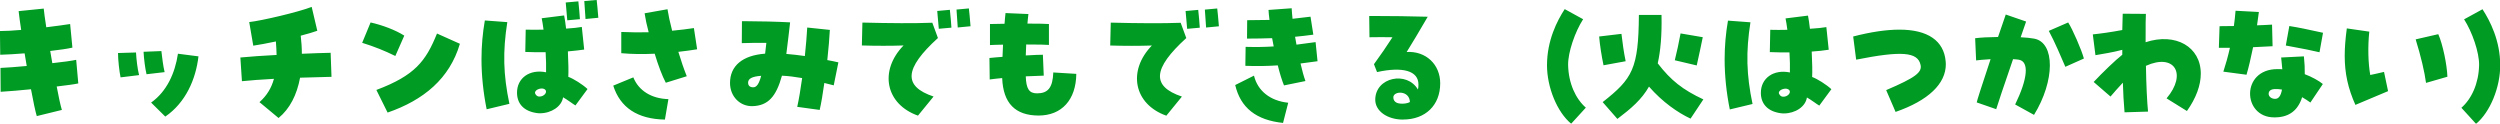 <?xml version="1.0" encoding="UTF-8"?>
<svg id="a" data-name="レイヤー 1" xmlns="http://www.w3.org/2000/svg" width="463.04" height="22.88" viewBox="0 0 463.04 22.88">
  <defs>
    <style>
      .b {
        fill: #009b22;
        stroke-width: 0px;
      }
    </style>
  </defs>
  <path class="b" d="m6.81,21.5c-.26-.86-.65-2.7-1.07-4.97-1.98.21-3.95.36-5.62.47l-.03-4.42c1.17-.05,2.96-.18,4.86-.36l-.39-2.34c-1.66.13-3.25.23-4.52.26l-.05-4.39c1.07,0,2.44-.08,3.93-.21-.21-1.33-.36-2.52-.47-3.48l4.65-.47c.05.57.21,1.82.47,3.46,1.82-.23,3.43-.44,4.42-.6l.42,4.37c-.88.21-2.39.42-4.11.62l.39,2.26c1.95-.21,3.61-.44,4.42-.62l.39,4.37c-.7.16-2.18.36-4,.57.36,1.98.73,3.59.96,4.34l-4.65,1.14Zm23.81.1l-2.63-2.6c2.89-2.05,4.42-5.41,4.97-9.05l3.8.49c-.49,4.26-2.39,8.58-6.14,11.15Zm-8.29-7.28c-.23-1.09-.47-3.22-.47-4.5l3.33-.1c.08,1.35.26,2.96.57,4.19l-3.43.42Zm4.81-.57c-.26-1.07-.49-2.91-.55-4.16l3.3-.13c.13,1.2.34,2.83.6,3.9l-3.35.39Zm24.46,8.11l-3.54-2.94c1.35-1.2,2.21-2.6,2.68-4.32-2.37.13-4.52.29-5.93.44l-.29-4.39c1.87-.18,4.24-.34,6.71-.47-.03-.78-.05-1.61-.13-2.5-1.61.34-3.12.62-4.19.78l-.75-4.37c2.34-.26,9.1-1.85,11.57-2.81l1.04,4.42c-.7.26-1.79.57-3.07.91.13,1.14.21,2.26.21,3.35,1.98-.08,3.82-.16,5.33-.18l.16,4.45c-1.38.03-3.51.08-5.82.16-.6,3.22-1.92,5.77-3.98,7.46Zm20.19-1.01l-2.08-4.19c7.12-2.68,9.15-5.3,11.23-10.45l4.24,1.9c-1.9,6.45-6.71,10.43-13.39,12.74Zm1.43-10.48c-1.9-.94-3.87-1.74-6.14-2.44l1.56-3.77c2.11.47,4.58,1.38,6.24,2.44l-1.66,3.77Zm26.8,10.61c-.18,0-.29,0-.65-.05-2.31-.34-3.61-1.69-3.61-3.77,0-2.73,2.37-4.39,5.38-3.77.03-1.09,0-2.42-.08-3.72-1.09.03-2.34,0-3.77-.05l.08-4.13c1.01.03,2.16.03,3.3,0-.13-.96-.23-1.61-.34-2.11l4.16-.52c.13.7.26,1.56.36,2.44,1.25-.08,2.21-.18,2.91-.31l.44,4.19c-.86.13-1.85.23-3.02.34.1,2.16.13,3.64.08,4.71.99.36,2.63,1.4,3.56,2.26l-2.24,3.04c-.57-.34-1.53-1.09-2.29-1.51-.26,1.69-2.16,2.96-4.29,2.96Zm-9.88-.73c-.62-3.04-.96-6.27-.96-9.28,0-2.44.21-4.84.62-7.18l4.16.31c-.86,5.49-.75,9.72.39,15.13l-4.21,1.01Zm9.13-2.68c.18.23.44.34.7.31.62,0,1.3-.55,1.14-1.07-.1-.26-.36-.39-.7-.42-.73-.03-1.72.52-1.14,1.17Zm5.8-13.81c-.05-.62-.16-1.85-.29-3.3l2.34-.21c.13.99.23,2.55.29,3.3l-2.34.21Zm3.38-.23c-.05-.96-.18-2.39-.23-3.33l2.29-.21c.08.65.21,2,.31,3.3l-2.37.23Zm14.86,11.78c-.65-1.22-1.4-3.2-2.05-5.36-2.16.1-4.21.08-6.19-.1v-3.93c1.95.08,3.56.1,5.07.05-.34-1.27-.6-2.5-.75-3.51l4.24-.75c.16,1.04.44,2.37.86,3.98,1.61-.16,2.89-.31,4.03-.49l.6,3.93c-1.12.18-2.29.34-3.48.47.47,1.56,1.04,3.22,1.56,4.52l-3.87,1.2Zm-.16,6.84c-5.07-.1-8.27-2.21-9.57-6.29l3.72-1.53c.99,2.47,3.38,3.95,6.5,4.03l-.65,3.8Zm28.67-1.79l-4.16-.57c.31-1.4.62-3.22.91-5.33-1.35-.23-2.55-.39-3.74-.44-1.09,3.93-2.6,5.54-5.43,5.64-2.31.08-4.19-1.77-4.19-4.29,0-3.17,2.31-5.12,6.5-5.43.08-.62.16-1.27.23-2-1.25-.03-2.73,0-4.55.05l.03-4.06h.83c2.31,0,5.64.08,8.09.21l-.31,2.68c-.1.81-.18,1.61-.39,3.17,1.12.08,2.26.23,3.43.39.21-1.95.36-3.82.44-5.28l4.19.44c-.08,1.46-.23,3.41-.47,5.59.68.13,1.38.26,2.05.42l-.86,4.26c-.62-.16-1.2-.31-1.74-.44-.29,2.05-.57,3.72-.86,4.99Zm-12.3-4.19c.62,0,1.07-.65,1.46-2.13-1.69.13-2.42.52-2.42,1.27,0,.57.34.86.96.86Zm30.51,5.25c-6.01-2.13-7.25-8.29-2.68-13-2.26.08-5.07.08-7.72,0l.1-4.24c5.17.13,9.72.16,12.95.03l1.04,2.83c-6.24,5.67-6.47,8.94-.81,10.84l-2.89,3.54Zm3.85-16.09c-.05-.62-.16-1.85-.29-3.3l2.34-.21c.13.99.23,2.55.29,3.3l-2.34.21Zm3.51-.23c-.05-.96-.18-2.39-.23-3.33l2.29-.21c.08.65.21,2,.31,3.3l-2.37.23Zm14.91,16.3c-4.24-.03-6.5-2.26-6.68-6.94-.99.1-1.82.18-2.31.26l-.05-3.98c.65-.08,1.48-.13,2.42-.21.03-.73.05-1.48.1-2.26-1.33.03-2.13.05-2.42.08v-3.9c.62-.03,1.77-.05,2.7-.05.05-.65.1-1.33.18-1.98l4.24.18c-.08.6-.13,1.2-.18,1.77,2,0,3.41.03,3.98.08v3.87c-.49-.05-2.03-.08-4.21-.08-.03.7-.05,1.38-.08,2.03,1.69-.1,2.57-.13,3.17-.13l.16,3.87c-.94.03-2.11.08-3.33.13.08,2.31.62,3.15,2.08,3.15,2.03,0,2.91-1.04,3.02-3.87l4.26.26c-.05,4.81-2.7,7.72-6.99,7.72h-.05Zm23.73.03c-6.01-2.13-7.25-8.29-2.68-13-2.26.08-5.07.08-7.72,0l.1-4.24c5.17.13,9.72.16,12.95.03l1.04,2.83c-6.24,5.67-6.47,8.94-.81,10.84l-2.89,3.54Zm3.85-16.09c-.05-.62-.16-1.85-.29-3.3l2.34-.21c.13.99.23,2.55.29,3.3l-2.34.21Zm3.51-.23c-.05-.96-.18-2.39-.23-3.33l2.29-.21c.08.65.21,2,.31,3.3l-2.37.23Zm14.42,10.69c-.36-.88-.78-2.21-1.14-3.69-2,.13-4,.16-6.01.08l.05-3.51c1.79.05,3.51.03,5.2-.08-.1-.52-.21-1.01-.29-1.53-1.59.05-3.12.08-4.65.08l.03-3.41c1.09,0,2.16-.03,4.13-.05-.1-.86-.16-1.38-.18-1.85l4.29-.31c.03.57.08,1.22.16,1.95.94-.1,2-.23,3.33-.39l.52,3.33c-1.2.16-2.31.29-3.38.39.1.47.18.96.26,1.46,1.12-.13,2.29-.29,3.54-.47l.36,3.54c-1.07.16-2.11.29-3.15.42.29,1.27.6,2.39.91,3.25l-3.98.81Zm-.16,6.97c-4.99-.52-7.88-2.81-8.87-7.02l3.48-1.74c.68,2.83,3.02,4.68,6.34,5.02l-.96,3.74Zm22.22-.62c-2.94,0-5.15-1.59-5.15-3.67,0-4.19,5.88-5.38,7.9-1.9.08-.23.1-.55.1-.94,0-2.5-2.86-3.35-7.67-2.29l-.57-1.46c1.4-1.92,2.21-3.12,3.43-4.99-1.25-.03-2.83-.03-4.26,0l-.05-3.93h2c2.39,0,4.84.03,8.84.13-1.74,3.02-2.63,4.45-3.9,6.53,3.54-.21,6.21,2.29,6.21,5.8,0,4.06-2.73,6.71-6.89,6.71Zm-.55-2.96c.68.05,1.38-.03,1.82-.29-.08-2.18-2.96-2.08-3.07-.94-.03.78.52,1.17,1.25,1.22Zm31.68,3.72c-2.6-2.16-4.47-6.73-4.47-10.82,0-4.6,1.87-8.24,3.28-10.4l3.41,1.87c-1.48,2.29-2.83,6.14-2.78,8.5.08,3.38,1.38,6.21,3.28,7.88l-2.7,2.96Zm8.57-.88l-2.73-3.12c5.56-4.37,6.63-6.19,6.71-16.15h4.19c.08,3.77-.18,6.66-.7,8.97,2.44,3.17,4.63,4.89,8.45,6.68l-2.37,3.56c-2.34-1.09-5.17-3.04-7.7-5.93-1.35,2.39-3.33,4.08-5.85,5.98Zm14.69-9.91l-4.06-.96c.42-1.66.73-3.2,1.07-4.97l4.11.7c-.26,1.22-.75,3.67-1.12,5.23Zm-17.26-.03c-.34-1.59-.7-3.85-.81-5.33l4.13-.49c.18,1.51.42,3.38.78,5.07l-4.11.75Zm33.4,8.92c-.18,0-.29,0-.65-.05-2.31-.34-3.61-1.69-3.61-3.77,0-2.73,2.37-4.39,5.38-3.77.03-1.09,0-2.42-.08-3.72-1.04.03-2.24,0-3.64-.05l.08-4.13c.96.03,2.05.03,3.17,0-.13-.96-.23-1.61-.34-2.11l4.16-.52c.13.68.26,1.53.36,2.44,1.3-.08,2.31-.18,3.04-.31l.44,4.19c-.96.16-2,.26-3.15.34.1,2.18.13,3.64.08,4.71.99.36,2.63,1.4,3.56,2.26l-2.24,3.04c-.57-.34-1.53-1.09-2.29-1.51-.26,1.72-2.16,2.96-4.29,2.96Zm-10.01-.73c-.62-3.04-.96-6.27-.96-9.28,0-2.44.21-4.84.62-7.18l4.16.31c-.86,5.49-.75,9.72.39,15.13l-4.21,1.01Zm9.26-2.68c.18.23.44.34.7.31.62,0,1.3-.55,1.14-1.07-.1-.26-.39-.39-.7-.42-.75-.03-1.72.52-1.14,1.17Zm21.44,3.12l-1.74-4.03c5.41-2.31,6.68-3.28,6.37-4.68-.52-2.39-3.51-2.63-11.93-.96l-.55-4.29c3.33-.86,6.16-1.27,8.58-1.27,5.23,0,8.22,2.05,8.55,5.88.03.26.03.39.03.52,0,3.64-3.25,6.73-9.31,8.84Zm25.63.55l-3.48-1.92c2.31-4.73,2.65-7.96.68-8.29-.29-.05-.68-.08-1.07-.1-1.61,4.63-2.96,8.71-3.12,9.26l-3.61-1.25c.08-.44.81-2.7,2.57-8.01-1.43.1-2.26.16-2.68.23l-.18-4.11c.99-.13,2.44-.21,4.24-.23.47-1.35,1.09-3.22,1.43-4.16l3.77,1.3c-.1.31-.49,1.4-1.01,2.91.96.05,1.85.13,2.52.26,3.87.73,3.85,7.8-.05,14.12Zm5.82-8.89c-.6-1.4-2-4.71-3.07-6.66l3.59-1.56c.78,1.17,2.52,5.17,2.91,6.68l-3.43,1.53Zm10.96,8.42c-.16-1.79-.26-3.67-.31-5.49-.78.81-1.61,1.79-2.29,2.57l-3.12-2.7c1.77-1.87,3.98-4,5.3-5.04v-.91c-1.74.47-3.64.75-4.97.99l-.49-3.85c1.33-.13,3.54-.44,5.46-.81.03-1.01.05-2,.08-3.02l4.29.03c-.05.88-.05,1.66-.05,5.25,5.54-1.82,10.22.83,10.22,5.82,0,2.16-.88,4.55-2.57,6.92l-3.77-2.34c3.85-4.55,1.46-8.42-3.82-6.03.05,3.41.21,6.76.39,8.48l-4.34.13Zm27.71.94c-5.9,0-6.19-8.94.6-8.94.52,0,.65,0,.91.03-.05-.68-.13-1.46-.21-2.18l4.21-.21c.13,1.22.18,2.34.16,3.3,1.3.49,2.63,1.22,3.35,1.82l-2.31,3.43c-.42-.31-1.01-.7-1.53-.99-.05.16-.1.34-.16.47-.86,2.21-2.5,3.28-5.02,3.28Zm.18-3.43c.65,0,1.07-.57,1.27-1.72-.47-.08-.78-.1-1.07-.1-.91-.03-1.4.29-1.4.88,0,.52.52.94,1.2.94Zm-5.3-4.47l-4.29-.57c.44-1.33.86-2.83,1.22-4.42h-2.05l.13-4c.88,0,1.77-.03,2.65-.03.13-.88.23-1.85.31-2.83l4.32.23c-.1.86-.23,1.66-.34,2.47.73-.03,1.48-.05,2.78-.13l.1,4c-.99.05-2.03.1-3.61.18-.42,2.05-.83,3.8-1.22,5.1Zm13.52-4.16c-1.25-.31-3.22-.7-6.24-1.25l.65-3.61c1.64.26,3.17.57,6.24,1.25l-.65,3.61Zm6.65,9.75c-1.38-3.09-1.98-5.85-1.98-9.1,0-1.51.13-3.15.39-5.07l4.16.6c-.29,2.81-.21,5.85.18,8.03.91-.18,1.61-.36,2.55-.57l.75,3.56c-2,.86-4.11,1.72-6.06,2.55Zm13.08-4.08c-.26-2-.94-4.89-1.92-8.06l4.19-.96c.81,1.82,1.61,5.59,1.69,7.88l-3.95,1.14Zm9.25,7.57l-2.7-2.96c1.9-1.66,3.2-4.5,3.28-7.88.05-2.37-1.3-6.21-2.78-8.5l3.41-1.87c1.4,2.16,3.28,5.8,3.28,10.4,0,4.08-1.87,8.66-4.47,10.82Z"/>
</svg>